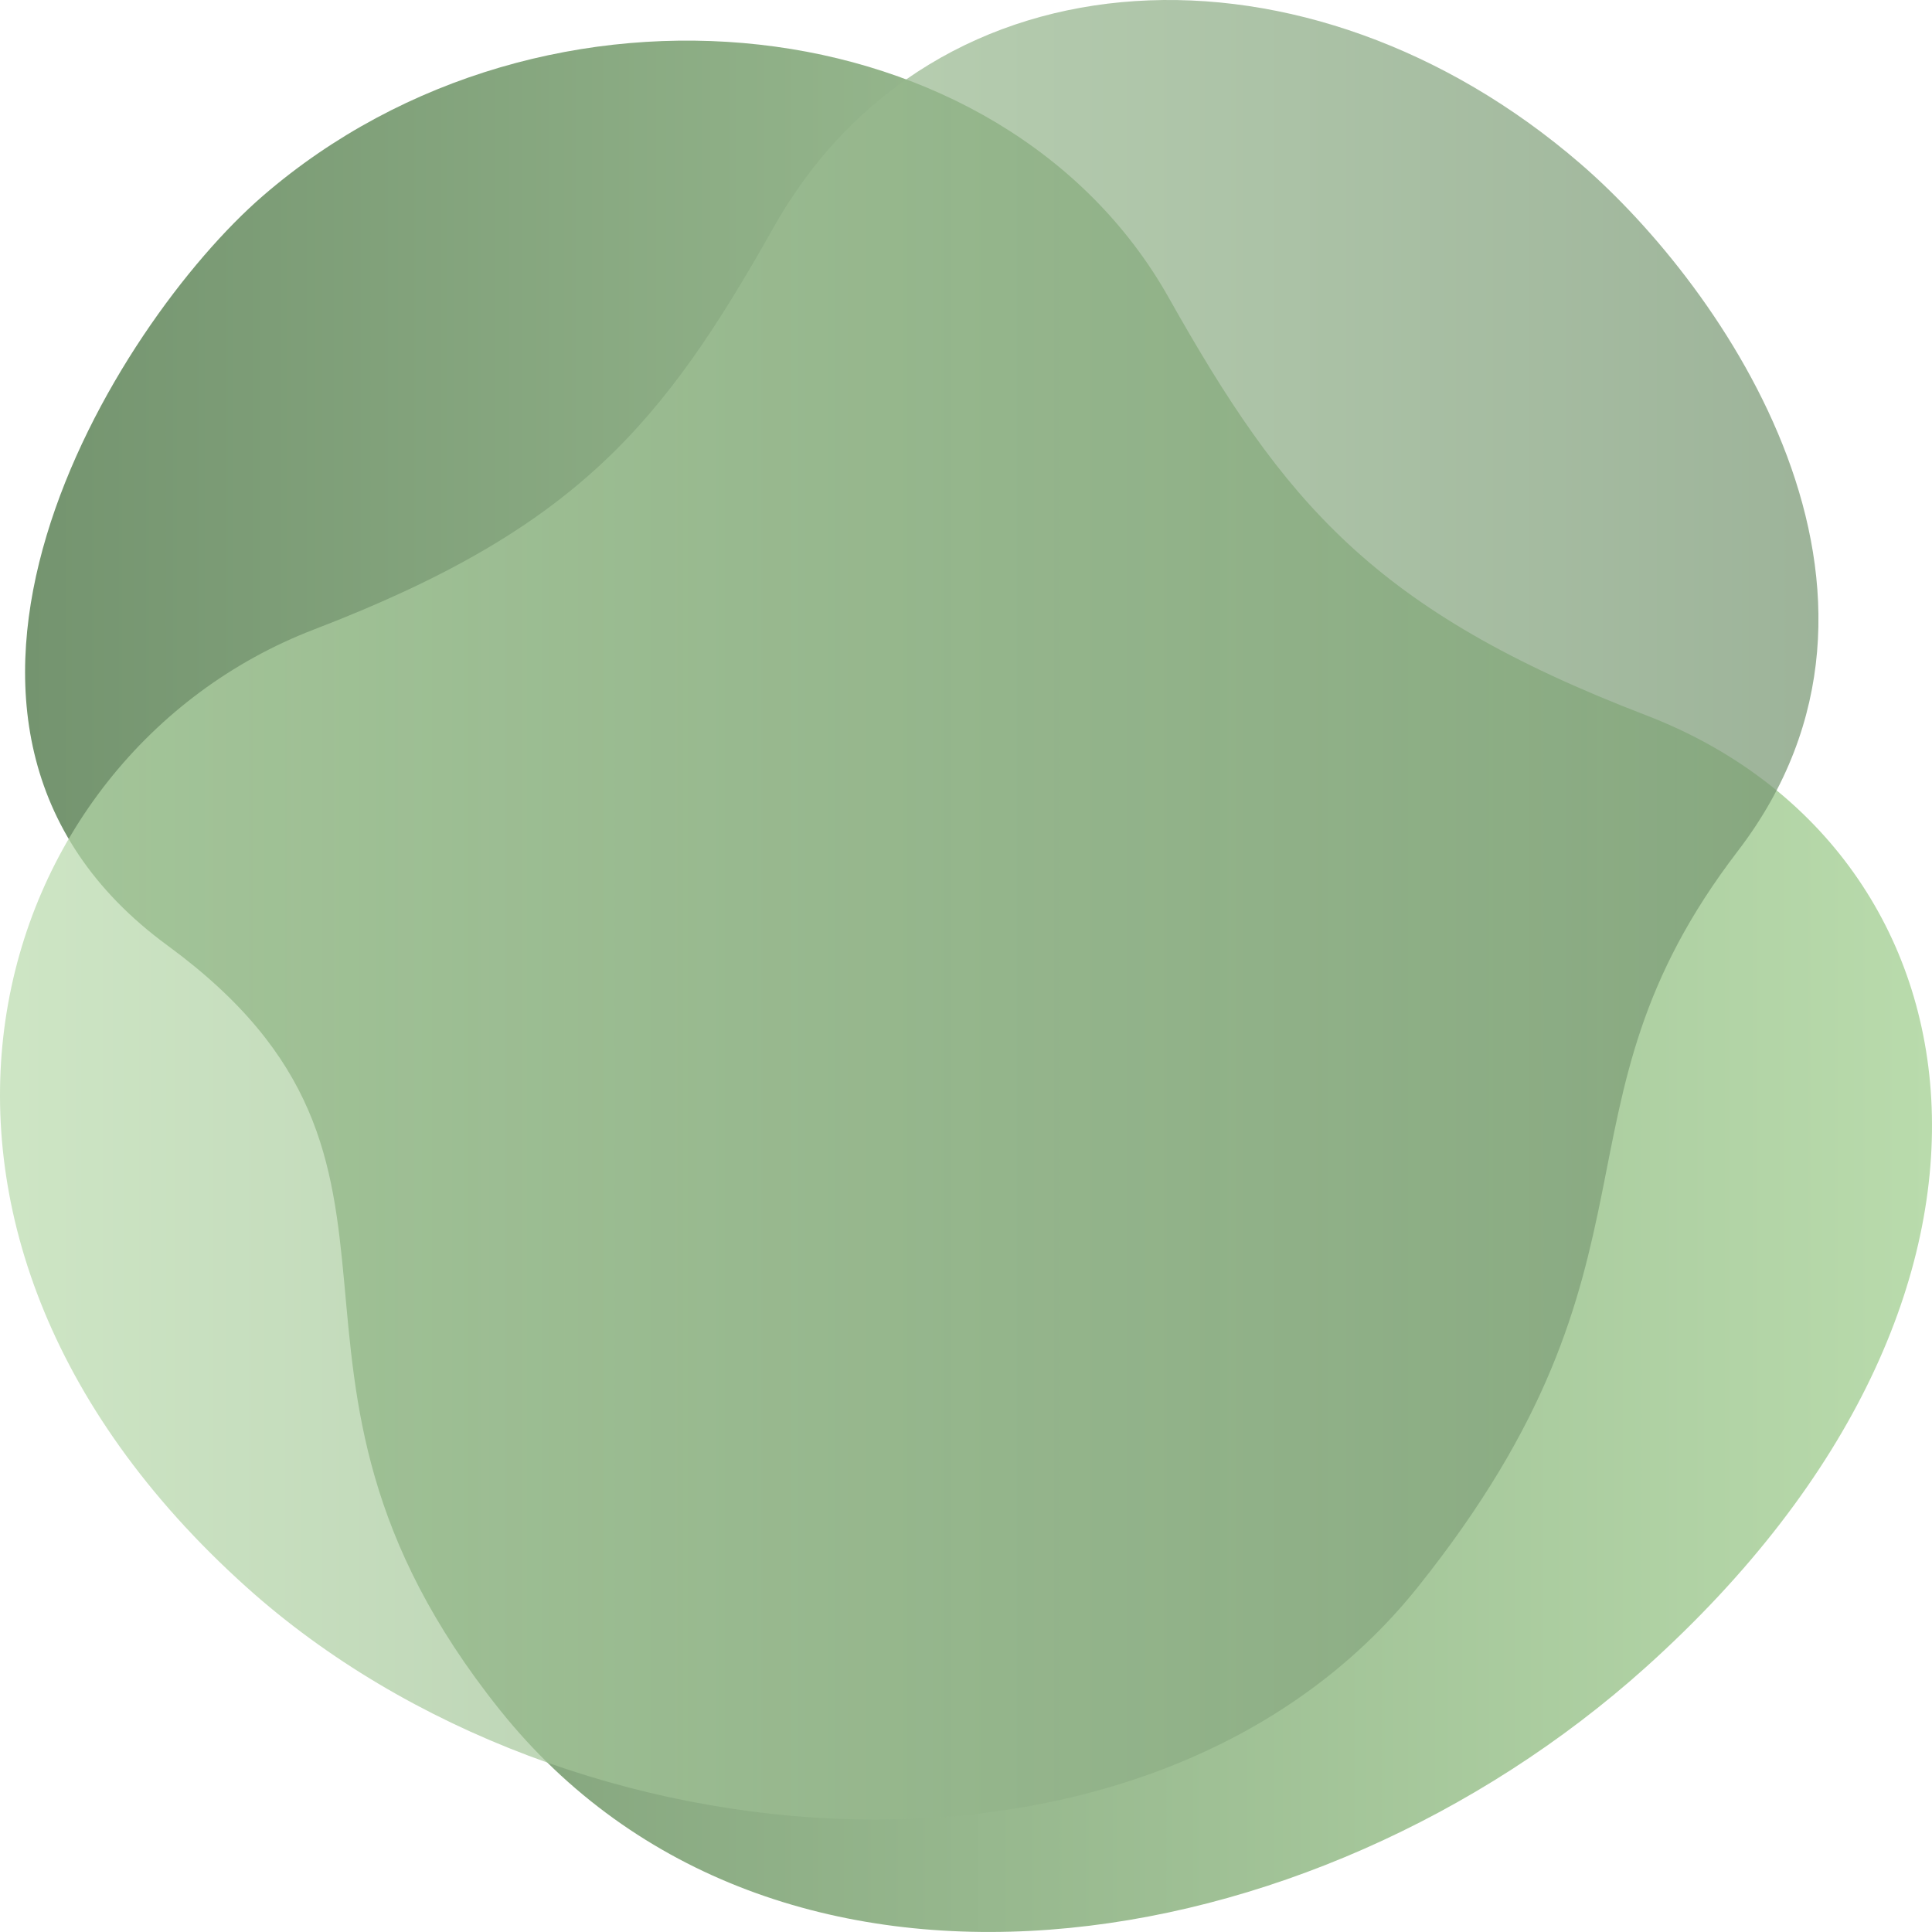 <svg width="144" height="144" viewBox="0 0 144 144" fill="none" xmlns="http://www.w3.org/2000/svg">
<path d="M122.673 124.262C97.692 146.706 57.626 152.934 37.246 127.436C16.866 101.938 34.974 86.945 12.478 70.466C-10.018 53.987 8.578 24.114 19.607 14.588C40.619 -3.563 74.711 0.176 87.104 22.177C95.698 37.434 102.34 45.499 122.673 53.306C148.175 63.097 153.899 96.207 122.673 124.262Z" fill="url(#paint0_linear_1659_186)"/>
<path opacity="0.7" d="M18.368 118.292C42.422 139.904 86.051 142.845 105.675 118.292C125.298 93.74 114.715 82.765 129.524 63.436C144.332 44.107 128.433 21.39 117.813 12.217C97.581 -5.26 69.6 -4.246 57.666 16.938C49.39 31.63 42.995 39.395 23.417 46.912C-1.139 56.341 -11.699 91.278 18.368 118.292Z" fill="url(#paint1_linear_1659_186)"/>
<defs>
<linearGradient id="paint0_linear_1659_186" x1="144" y1="75.787" x2="1.869" y2="75.787" gradientUnits="userSpaceOnUse">
<stop stop-color="#B9DBAC"/>
<stop offset="1" stop-color="#74946F"/>
</linearGradient>
<linearGradient id="paint1_linear_1659_186" x1="1.32373e-05" y1="69.998" x2="135.537" y2="69.998" gradientUnits="userSpaceOnUse">
<stop stop-color="#B9DBAC"/>
<stop offset="1" stop-color="#74946F"/>
</linearGradient>
</defs>
</svg>
